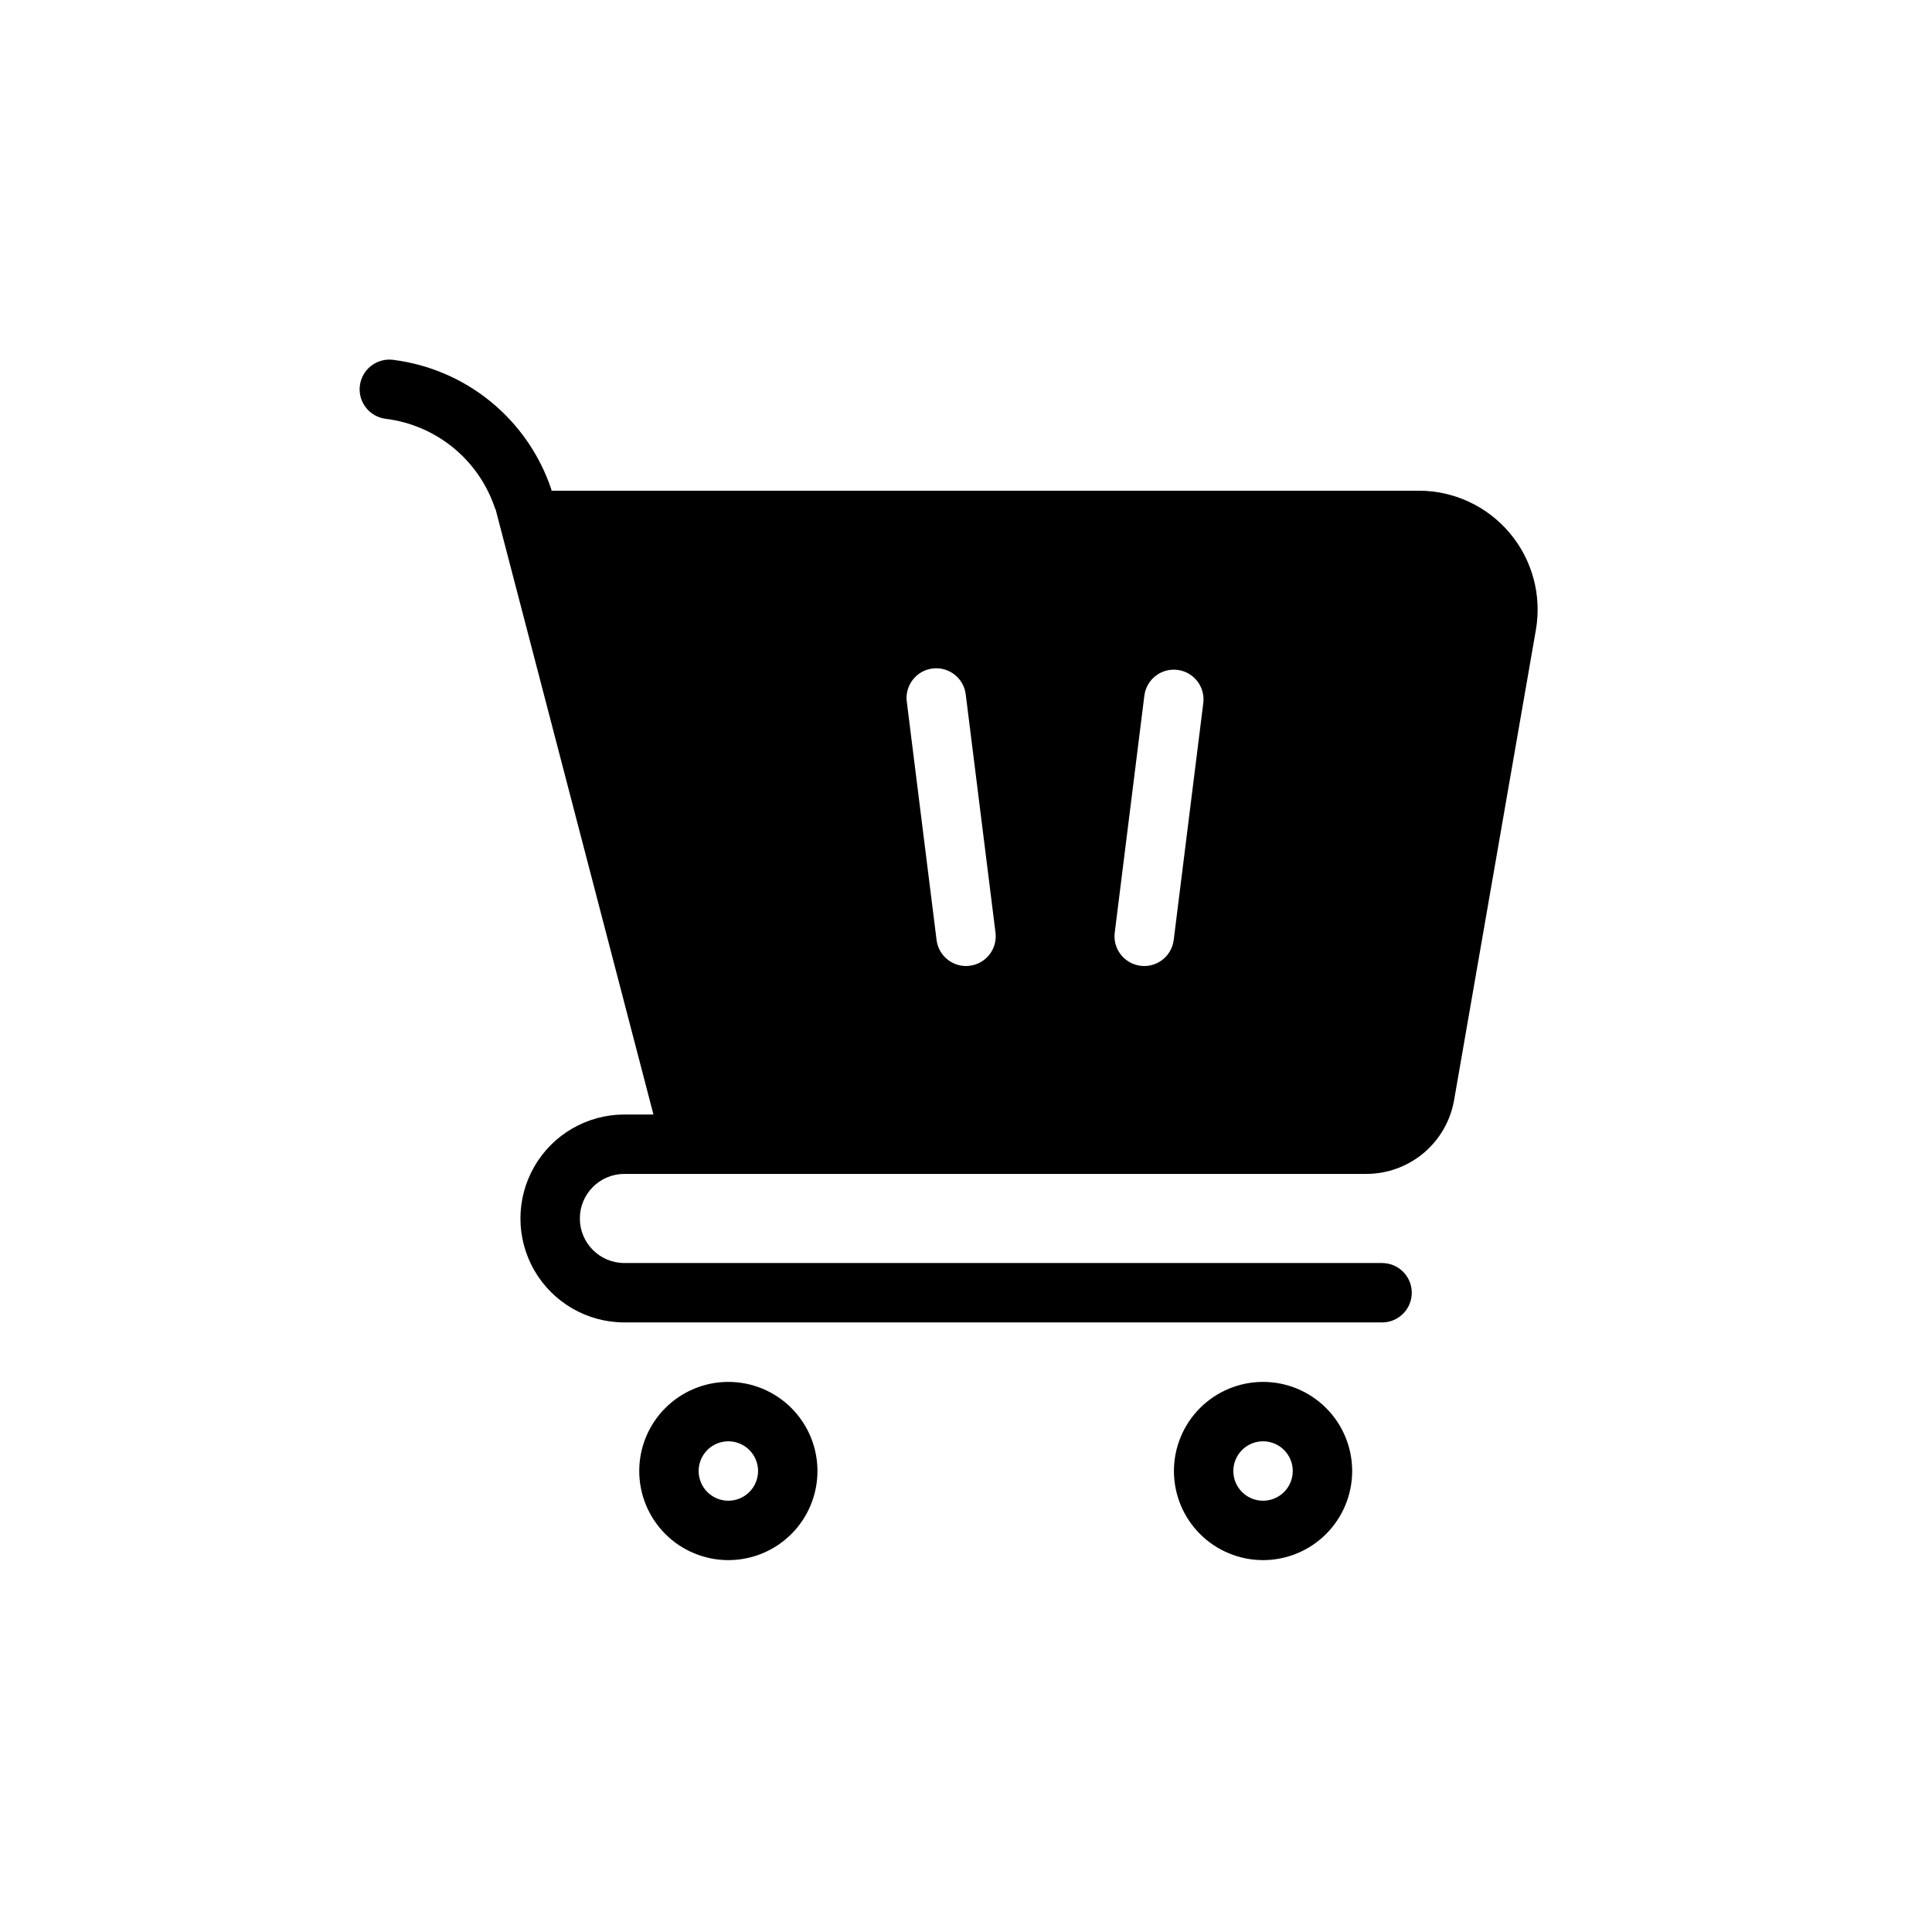 <?xml version="1.0" encoding="UTF-8"?>
<!-- Uploaded to: ICON Repo, www.iconrepo.com, Generator: ICON Repo Mixer Tools -->
<svg fill="#000000" width="800px" height="800px" version="1.1" viewBox="144 144 512 512" xmlns="http://www.w3.org/2000/svg">
 <path d="m520 274.05h-229.86c0-0.141 0-0.285-0.055-0.426-3.059-9.082-8.617-17.117-16.039-23.18-7.418-6.062-16.402-9.906-25.91-11.086-2.074-0.254-4.164 0.328-5.809 1.613-1.645 1.289-2.711 3.176-2.961 5.25-0.527 4.316 2.547 8.242 6.863 8.77 6.555 0.812 12.75 3.461 17.867 7.637 5.117 4.18 8.949 9.719 11.055 15.98 0 0.141 0.141 0.234 0.188 0.371l41.832 160.38h-7.699c-9.844 0-18.938 5.25-23.859 13.773-4.922 8.527-4.922 19.031 0 27.555s14.016 13.773 23.859 13.773h200.79c4.348 0 7.871-3.523 7.871-7.871s-3.523-7.871-7.871-7.871h-200.79c-6.519 0-11.805-5.285-11.805-11.809 0-6.519 5.285-11.809 11.805-11.809h196.62c5.562 0 10.941-1.965 15.199-5.543 4.254-3.582 7.109-8.547 8.062-14.027l21.672-124.61c1.59-9.156-0.945-18.547-6.926-25.66-5.984-7.113-14.805-11.219-24.098-11.219zm-119.02 125.89c-0.324 0.043-0.652 0.062-0.977 0.066-3.969-0.008-7.312-2.961-7.801-6.898l-7.871-62.977h-0.004c-0.312-2.094 0.234-4.231 1.516-5.918s3.191-2.789 5.297-3.055c2.102-0.262 4.223 0.336 5.879 1.656 1.66 1.32 2.715 3.258 2.93 5.367l7.871 62.977v-0.004c0.258 2.074-0.32 4.164-1.602 5.812-1.281 1.648-3.168 2.719-5.238 2.973zm54.066-6.832h-0.004c-0.492 3.941-3.84 6.894-7.809 6.898-0.328-0.004-0.656-0.023-0.984-0.066-4.312-0.539-7.371-4.473-6.832-8.785l7.871-62.977v0.004c0.633-4.231 4.519-7.184 8.762-6.652s7.285 4.352 6.856 8.602zm23.676 117.11c-6.262 0-12.27 2.488-16.699 6.918-4.43 4.426-6.918 10.434-6.918 16.699 0 6.262 2.488 12.27 6.918 16.699 4.43 4.426 10.438 6.914 16.699 6.914s12.27-2.488 16.699-6.914c4.43-4.43 6.918-10.438 6.918-16.699 0-6.266-2.488-12.273-6.918-16.699-4.43-4.43-10.438-6.918-16.699-6.918zm0 31.488c-3.184 0-6.055-1.918-7.273-4.859-1.219-2.941-0.543-6.328 1.707-8.578 2.25-2.254 5.637-2.926 8.578-1.707 2.941 1.219 4.859 4.09 4.859 7.273 0 2.086-0.828 4.09-2.305 5.566-1.477 1.477-3.481 2.305-5.566 2.305zm-141.7-31.488c-6.266 0-12.27 2.488-16.699 6.918-4.43 4.426-6.918 10.434-6.918 16.699 0 6.262 2.488 12.27 6.918 16.699 4.43 4.426 10.434 6.914 16.699 6.914 6.262 0 12.27-2.488 16.699-6.914 4.426-4.43 6.914-10.438 6.914-16.699 0-6.266-2.488-12.273-6.914-16.699-4.43-4.43-10.438-6.918-16.699-6.918zm0 31.488c-3.184 0-6.055-1.918-7.273-4.859-1.219-2.941-0.547-6.328 1.707-8.578 2.25-2.254 5.637-2.926 8.578-1.707s4.859 4.09 4.859 7.273c0 2.086-0.828 4.09-2.305 5.566-1.477 1.477-3.481 2.305-5.566 2.305z"/>
</svg>